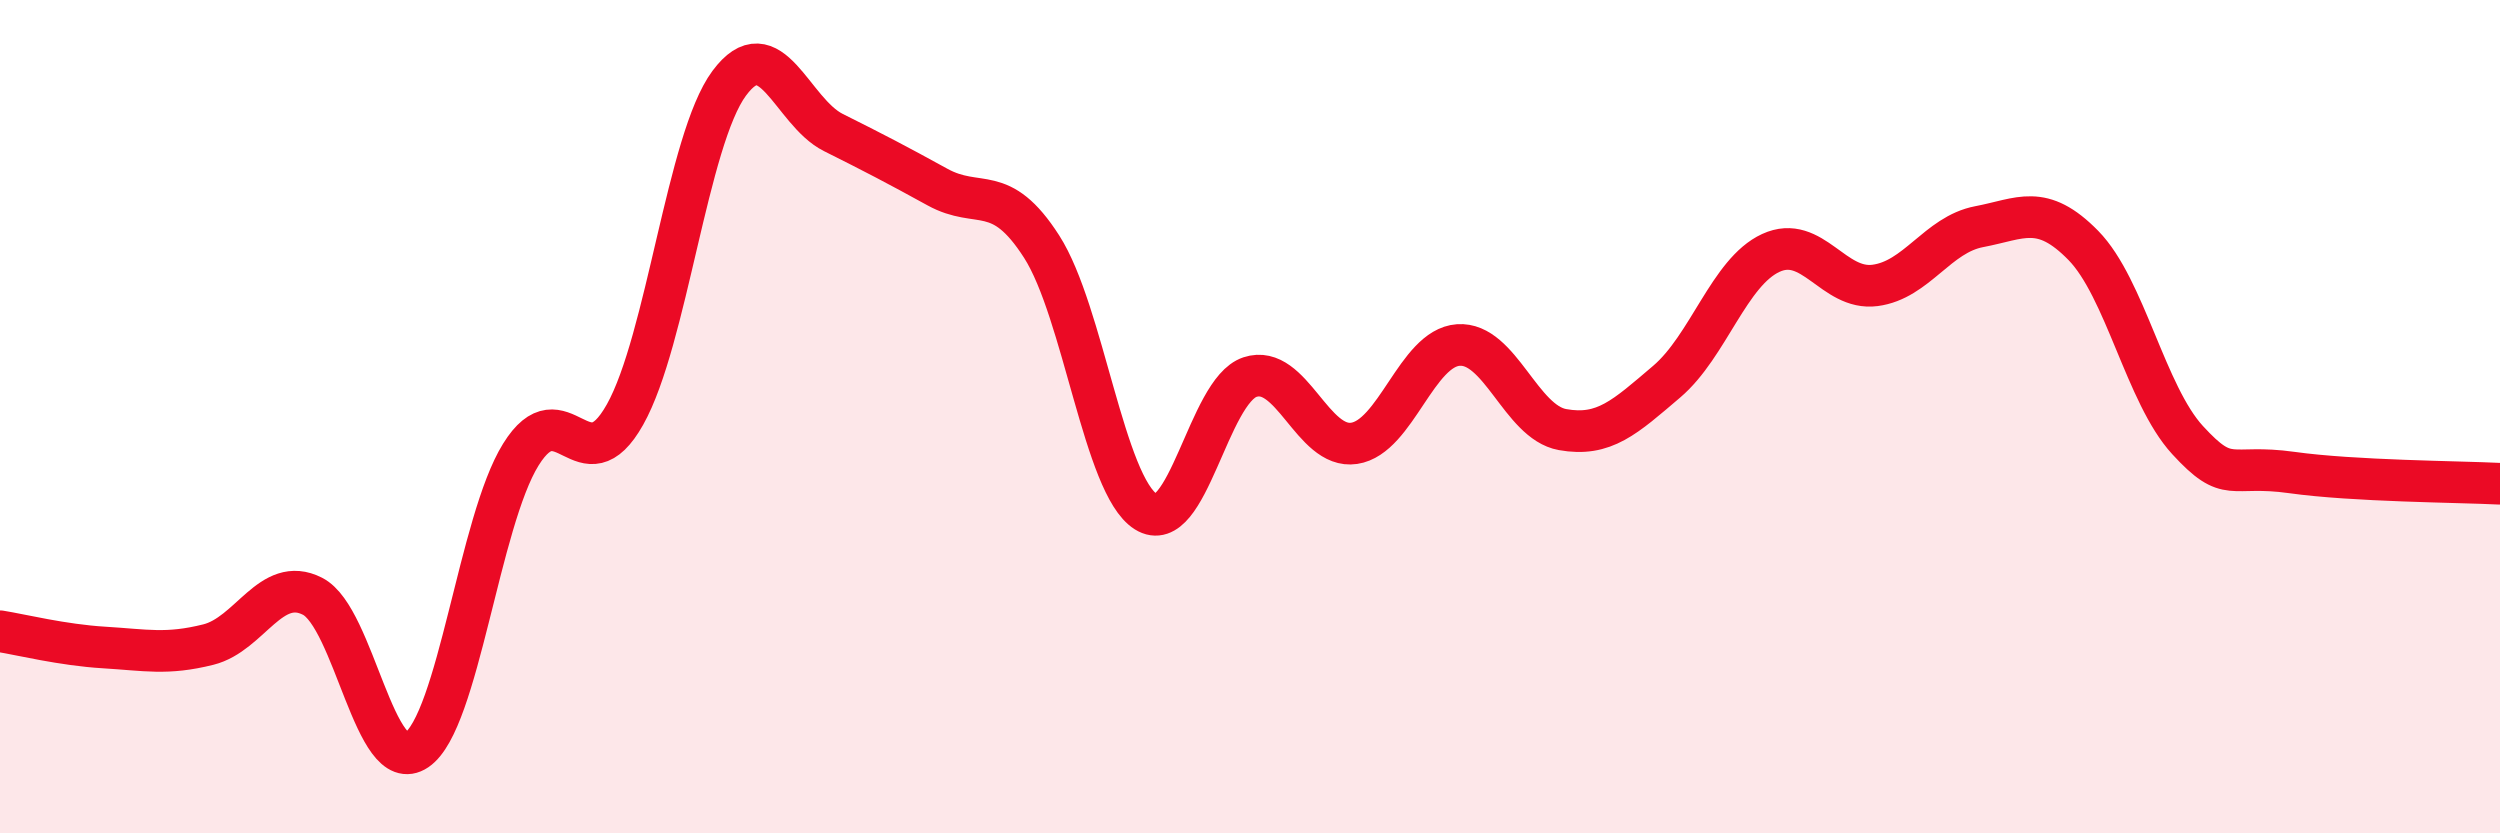 
    <svg width="60" height="20" viewBox="0 0 60 20" xmlns="http://www.w3.org/2000/svg">
      <path
        d="M 0,15.15 C 0.5,15.23 1.5,15.48 2.5,15.54 C 3.5,15.6 4,15.72 5,15.47 C 6,15.22 6.5,13.8 7.5,14.31 C 8.5,14.82 9,18.68 10,18 C 11,17.32 11.5,12.52 12.5,10.91 C 13.5,9.3 14,11.73 15,9.95 C 16,8.17 16.5,3.35 17.5,2 C 18.5,0.65 19,2.68 20,3.18 C 21,3.68 21.5,3.94 22.5,4.49 C 23.5,5.04 24,4.36 25,5.92 C 26,7.48 26.5,11.65 27.5,12.28 C 28.5,12.91 29,9.38 30,9.05 C 31,8.72 31.5,10.79 32.5,10.64 C 33.5,10.49 34,8.35 35,8.28 C 36,8.21 36.5,10.13 37.5,10.31 C 38.5,10.49 39,10.01 40,9.16 C 41,8.31 41.5,6.53 42.5,6.07 C 43.5,5.61 44,6.98 45,6.85 C 46,6.72 46.5,5.63 47.5,5.44 C 48.5,5.25 49,4.87 50,5.89 C 51,6.91 51.5,9.47 52.5,10.56 C 53.5,11.65 53.5,11.13 55,11.34 C 56.5,11.55 59,11.56 60,11.61L60 20L0 20Z"
        fill="#EB0A25"
        opacity="0.1"
        stroke-linecap="round"
        stroke-linejoin="round"
      />
      <path
        d="M 0,15.15 C 0.5,15.23 1.5,15.48 2.5,15.54 C 3.5,15.6 4,15.72 5,15.47 C 6,15.22 6.5,13.8 7.5,14.31 C 8.5,14.82 9,18.68 10,18 C 11,17.32 11.5,12.52 12.5,10.91 C 13.5,9.3 14,11.73 15,9.95 C 16,8.17 16.5,3.35 17.5,2 C 18.5,0.65 19,2.68 20,3.18 C 21,3.68 21.5,3.94 22.5,4.49 C 23.5,5.04 24,4.36 25,5.92 C 26,7.48 26.5,11.65 27.5,12.28 C 28.5,12.91 29,9.38 30,9.05 C 31,8.72 31.5,10.79 32.5,10.64 C 33.5,10.49 34,8.35 35,8.28 C 36,8.21 36.5,10.13 37.5,10.31 C 38.5,10.49 39,10.01 40,9.16 C 41,8.31 41.5,6.53 42.5,6.07 C 43.5,5.61 44,6.98 45,6.85 C 46,6.72 46.5,5.63 47.5,5.44 C 48.5,5.25 49,4.87 50,5.89 C 51,6.91 51.5,9.47 52.5,10.56 C 53.5,11.65 53.5,11.13 55,11.34 C 56.5,11.55 59,11.56 60,11.61"
        stroke="#EB0A25"
        stroke-width="1"
        fill="none"
        stroke-linecap="round"
        stroke-linejoin="round"
      />
    </svg>
  